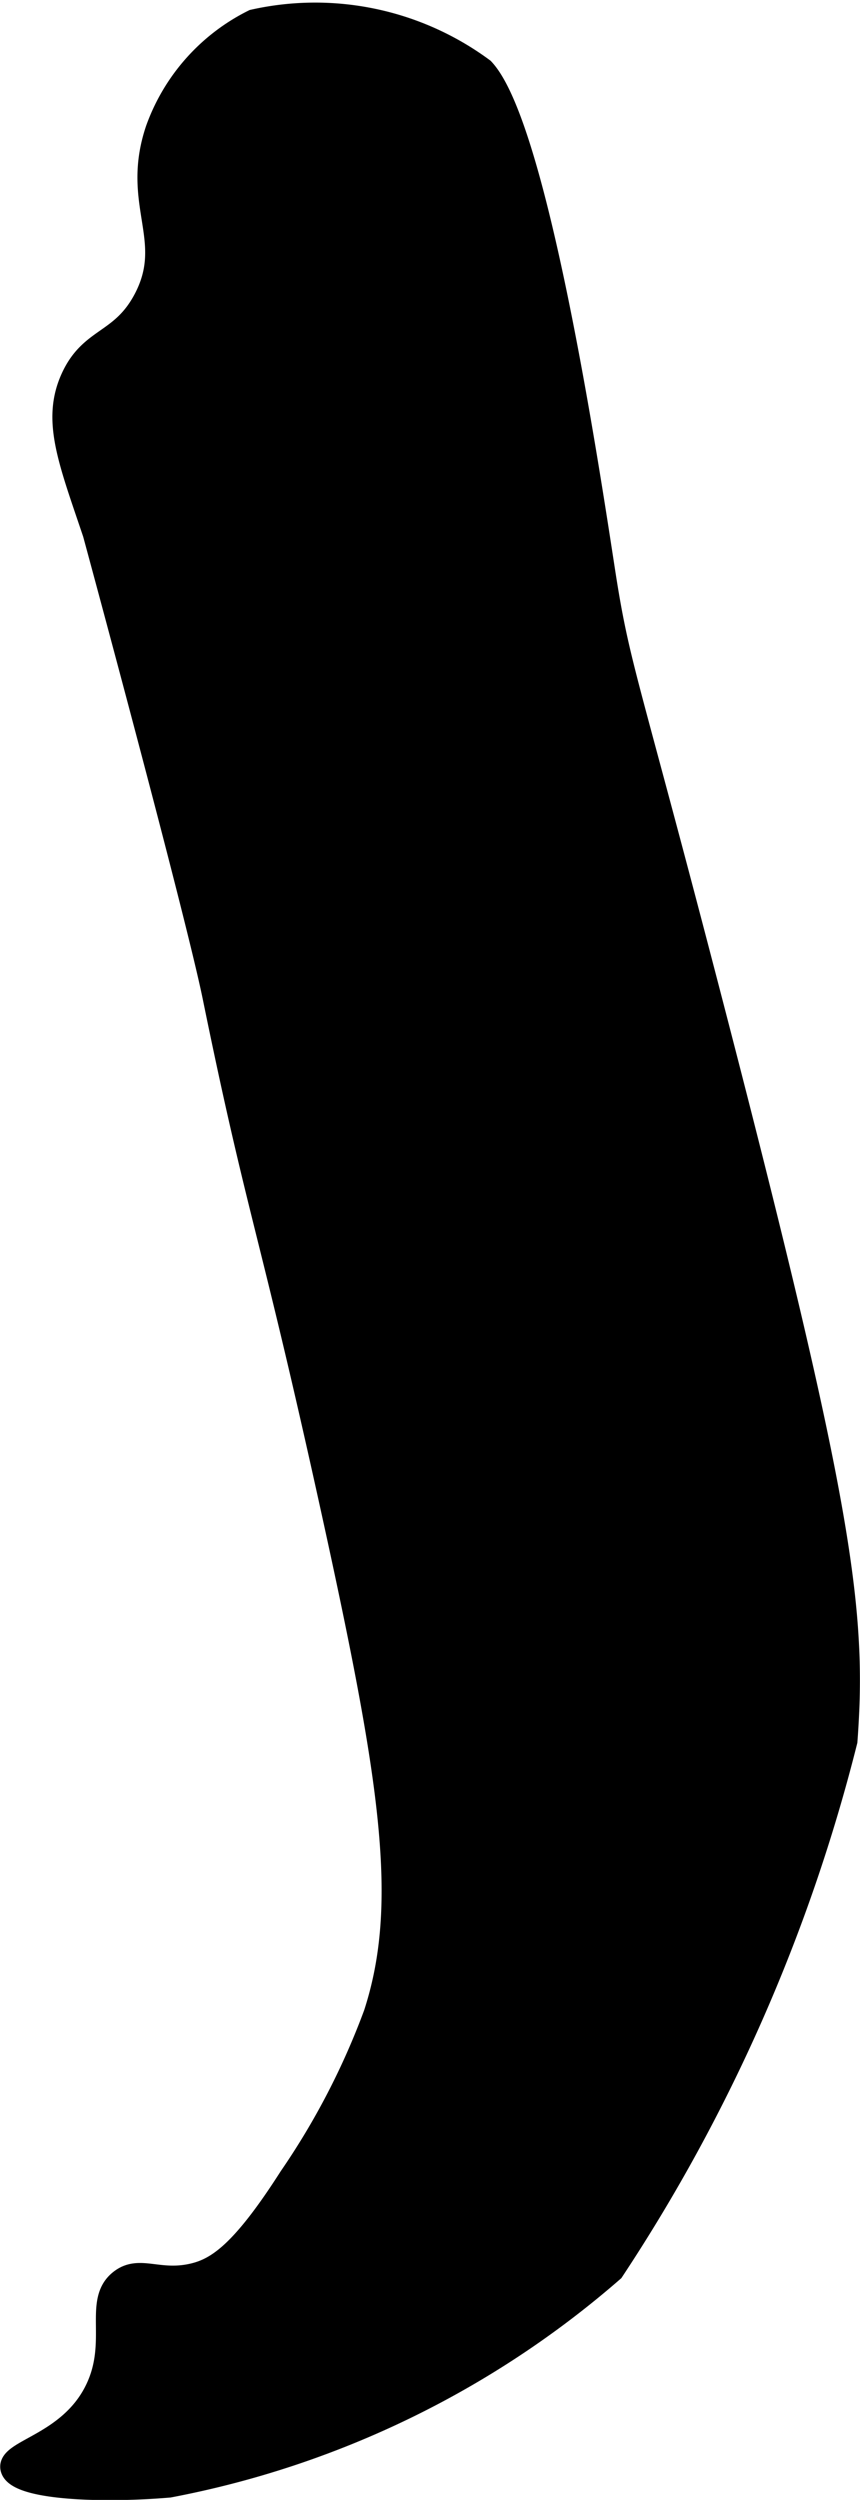 <?xml version="1.0" encoding="UTF-8"?>
<svg xmlns="http://www.w3.org/2000/svg"
     version="1.1"
     width="2.088mm"
     height="6.065mm"
     viewBox="0 0 5.918 17.193">
   <defs>
      <style type="text/css">
      .a {
        stroke: #000;
        stroke-miterlimit: 10;
        stroke-width: 0.15px;
      }
    </style>
   </defs>
   <path class="a"
         d="M3.326.474A1.947,1.947,0,0,0,1.743.14a1.343,1.343,0,0,0-.667.75C.903,1.403,1.209,1.647.993,2.057c-.159.301-.37.258-.5.542-.133.291-.018.568.151,1.071,0,0,.703,2.59.825,3.189.311,1.522.386,1.575.816,3.532.408,1.858.537,2.702.292,3.458a5.105,5.105,0,0,1-.583,1.125c-.33.516-.5.628-.667.667-.237.055-.368-.061-.5.042-.183.142-.008.421-.167.75-.182.378-.608.416-.583.542.029.147.631.166,1.087.127a6.495,6.495,0,0,0,3.055-1.484A11.818,11.818,0,0,0,5.826,11.974c.066-.887-.026-1.609-.917-5.042-.597-2.302-.645-2.323-.75-3C4.047,3.205,3.693.861,3.326.474Z"/>
</svg>
